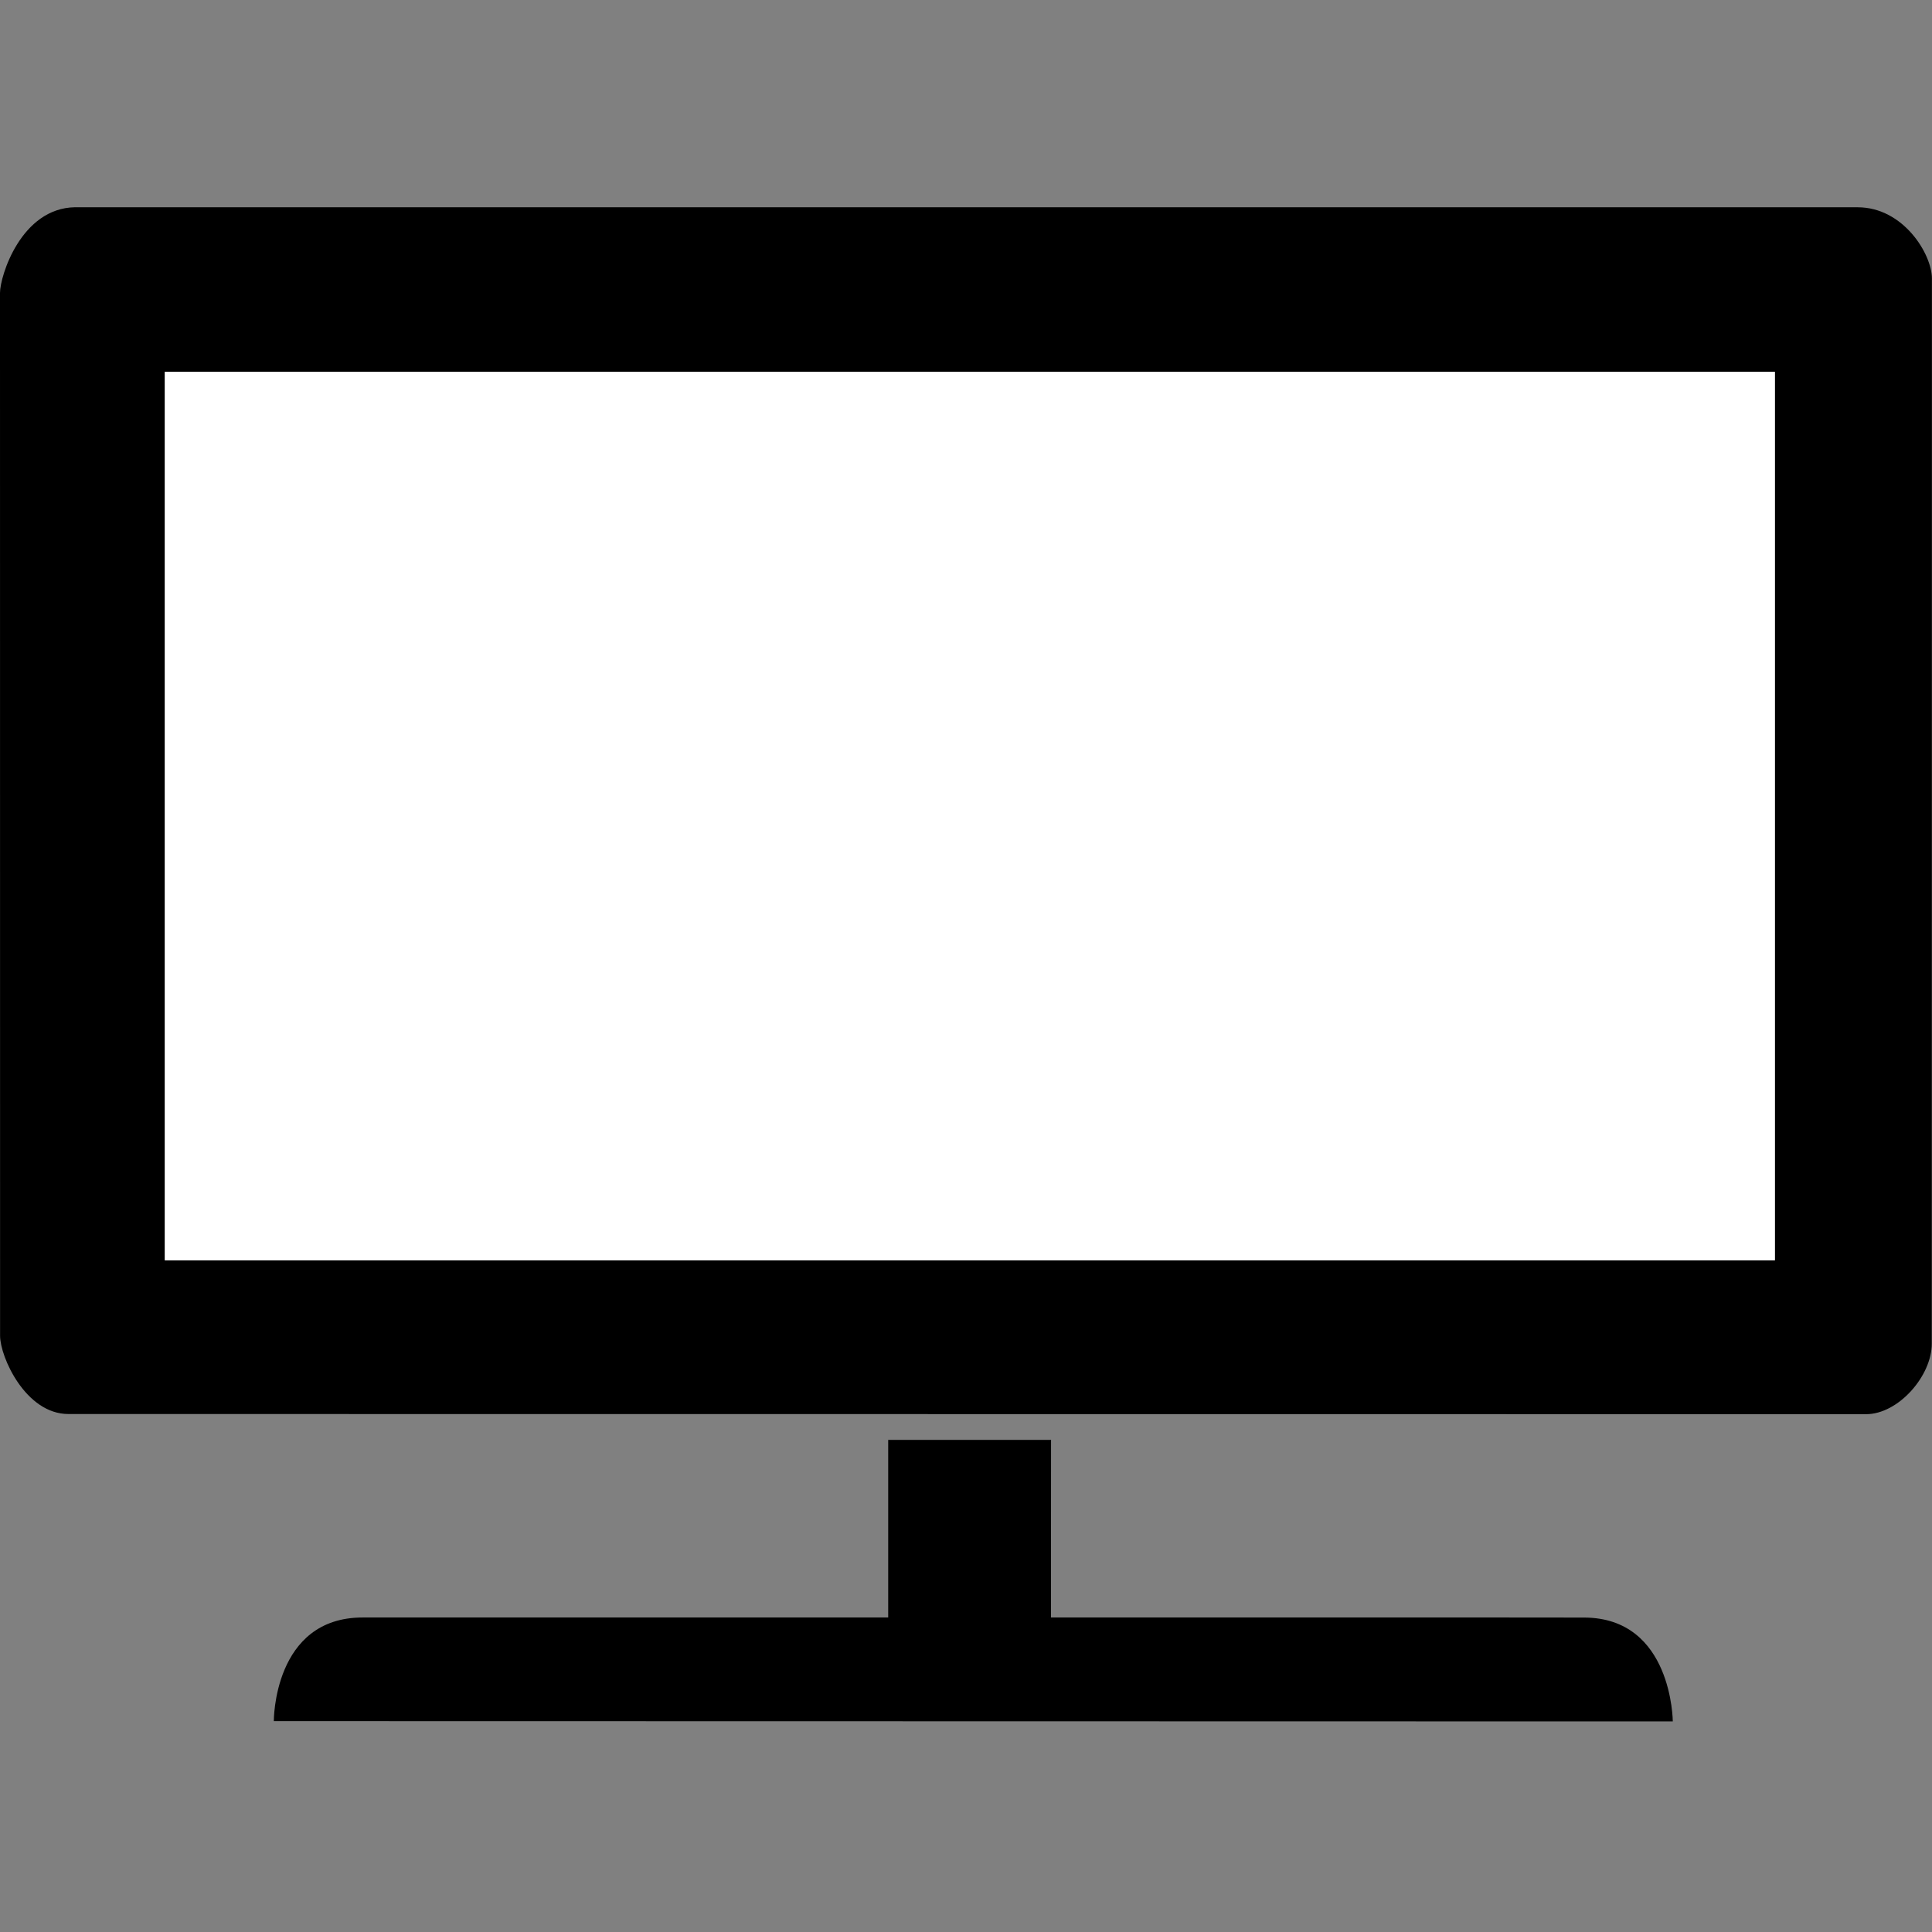 <svg
  xmlns="http://www.w3.org/2000/svg"
  fill-rule="evenodd"
  viewBox="0 0 48 48"
>
  <rect x="0" y="0" width="48" height="48" fill="#808080" stroke="none"/>
  <path
    fill="black"
    d="m1.865 5.149 44.289 1e-3c1.134-0 1.844 1.162 1.844 1.771 0 0.608-4e-3 25.663-4e-3 26.464s-0.831 1.75-1.631 1.75c-0.702 0-43.873-4e-3 -44.664-4e-3 -1.063-0-1.697-1.418-1.697-1.945s-2e-3 -25.909-2e-3 -25.909c-0-0.416 0.522-2.108 1.865-2.128zm2.229 4.089v22.074h40.003v-22.074h-40.003zm4.916 30.948h13.057v-4.413h4.046l-2e-3 4.413s11.761-3e-3 13.249 2e-3c2.19 7e-3 2.2 2.58 2.2 2.58l-34.757-7e-3s-0.015-2.575 2.207-2.575z"
  />
  <path
    fill="white"
    d="m44.097 9.238h-40.003v22.074h40.003v-22.074" 
  />
</svg>